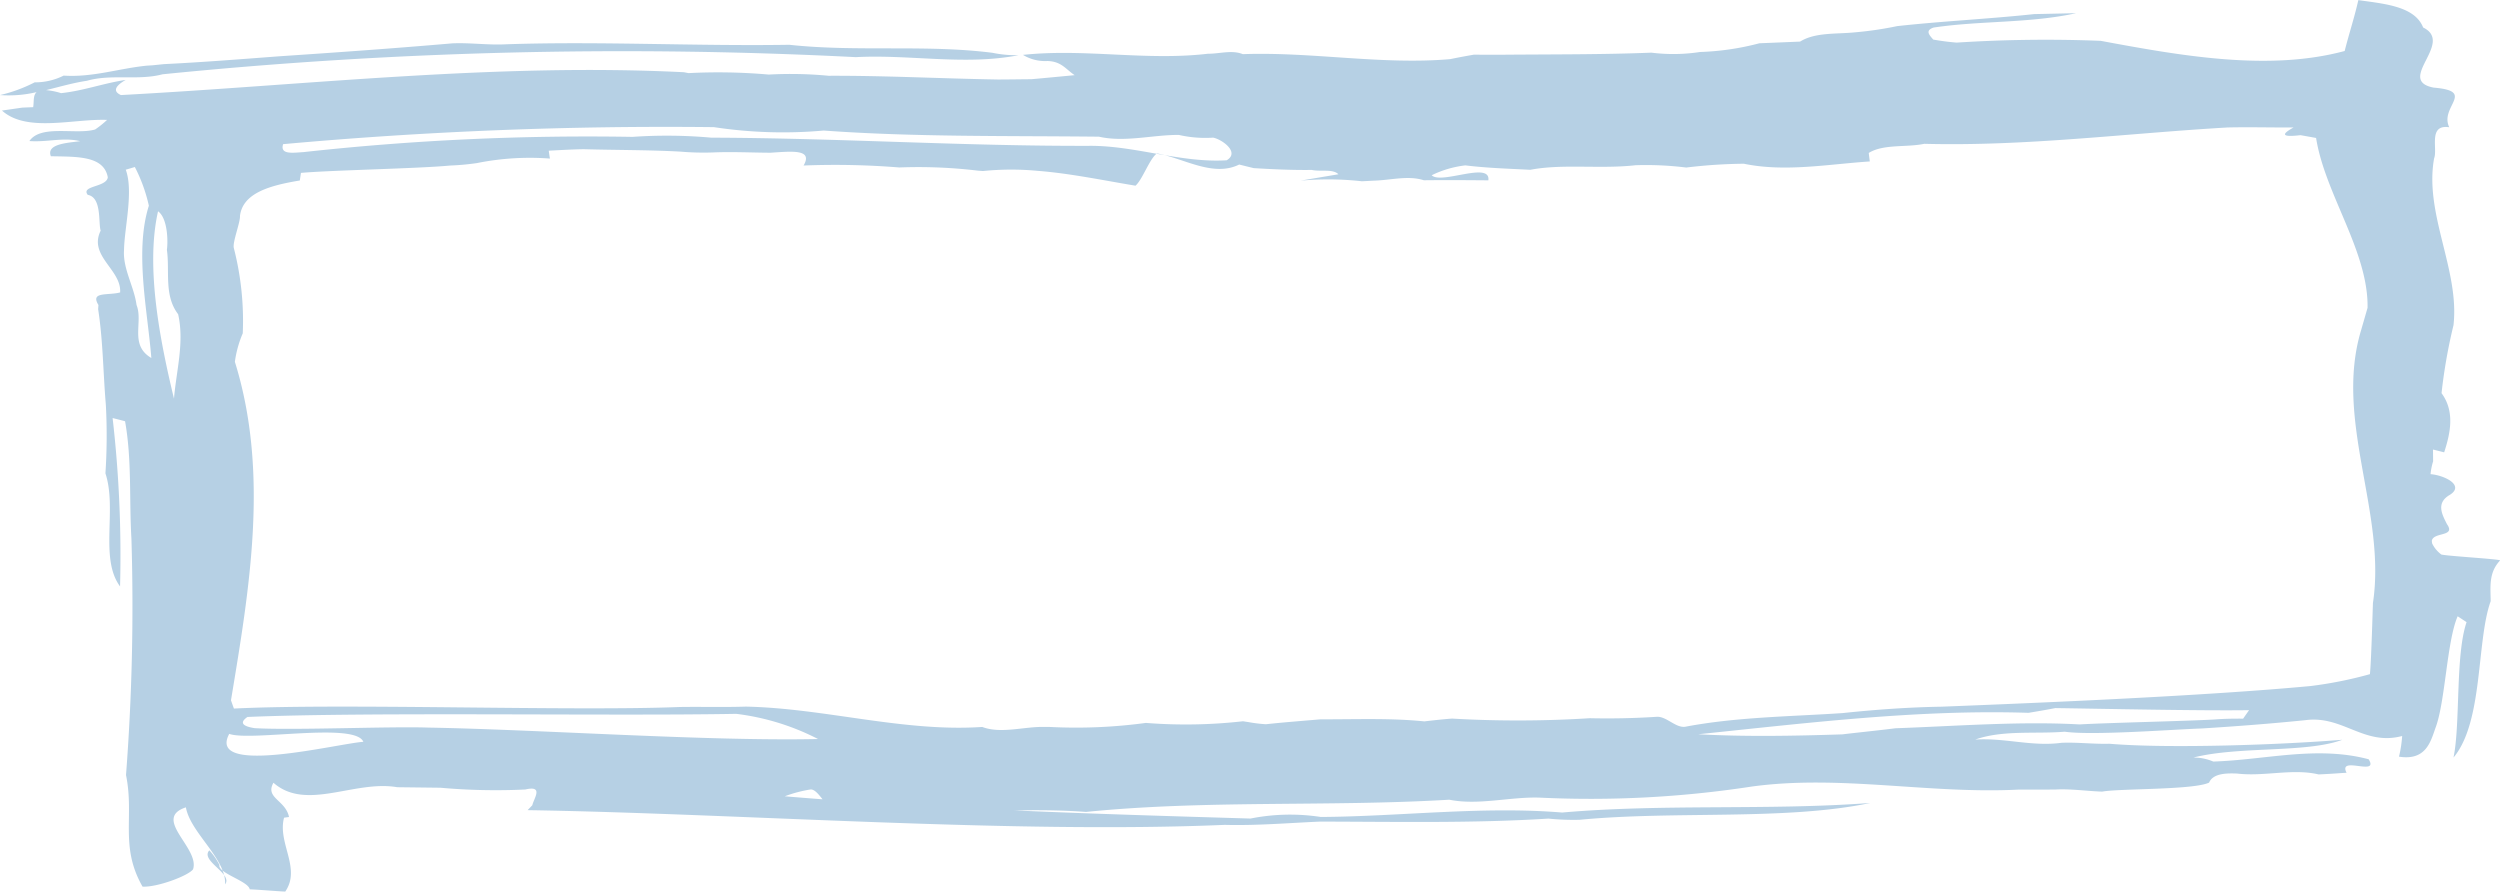 <svg xmlns="http://www.w3.org/2000/svg" width="240.841" height="85.892" viewBox="0 0 240.841 85.892">
  <path id="Path_10401" data-name="Path 10401" d="M70.421,305.487c-5.564.481-11.149.877-16.729,1.251-3.674.277-7.359.571-11.055.751l-1.1.113-.539.033c-2.7.267-5.207,1.144-8.023.96a6.127,6.127,0,0,1-2.791.649,14.451,14.451,0,0,1-3.338,1.226,11.561,11.561,0,0,0,3.524-.285c-.359.32-.24.941-.332,1.451-.265.011-.795.032-1.054.044l-1.952.282c2.384,2.143,6.869.775,10.126.9a8.934,8.934,0,0,1-1.152.923c-1.833.535-5.224-.509-6.332,1.115,1.733.125,3.267-.383,4.89.01-1.148.165-3.3.245-2.821,1.453,2.478.054,5.105-.072,5.485,2.029-.119.97-2.629.791-1.933,1.69,1.374.245,1.006,2.7,1.246,3.45-1.2,2.445,2.021,3.757,1.875,5.95-1.169.317-2.91-.116-2.09,1.21l-.029.4c.466,3.012.48,6.033.729,9.046l.021.3A55.664,55.664,0,0,1,37,346.913c1.14,3.458-.589,8.176,1.409,10.893a115.728,115.728,0,0,0-.718-16.223c.3.076.9.227,1.2.31.67,3.76.388,7.552.614,11.331a213.506,213.506,0,0,1-.522,22.753c.821,4.013-.622,6.864,1.591,10.748,1.4.083,4.43-1.053,4.867-1.67.678-2.038-3.977-4.885-.689-5.967.43,2.454,3.908,4.947,3.777,7.418.781-1.024-2.438-2.274-1.52-3.274a5.95,5.95,0,0,1,.975,1.412c-.192.765,2.8,1.556,2.917,2.341,1.148.054,2.284.159,3.42.219,1.56-2.251-.764-4.67-.113-7.12l.478-.066c-.33-1.639-2.336-1.821-1.5-3.3,3.146,2.774,7.812-.281,11.919.43q2.1.025,4.159.05a59.671,59.671,0,0,0,8.188.17c1.8-.422.82.854.672,1.518-.113.119-.34.356-.453.472,20.4.328,46.768,2.292,67.156,1.418,3.067.082,6.121-.181,9.174-.315,7.332.01,14.677.172,22.015-.289a23.919,23.919,0,0,0,3,.115c9.2-.885,19.854.091,28-1.62-9.906.735-19.8.061-29.686.921-7.66-.631-15.52.376-23.245.427a19.538,19.538,0,0,0-6.779.152c-14.94-.443-29.926-.89-44.862-2.144a12.55,12.55,0,0,1,2.5-.66c.77-.014,1.5,1.9,2.248,1.844.2,0,.6,0,.806.007,7.641.971,15.685-.266,23.466.315,11.625-1.163,23.347-.484,35-1.177,2.81.566,5.852-.295,8.72-.2a102.3,102.3,0,0,0,20.366-1.06c8.512-1.179,17.13.725,25.711.288.891,0,2.672,0,3.564-.007,1.526-.086,3.019.151,4.532.2,1.71-.31,8.787-.149,10.3-.866.38-.881,1.6-.92,2.71-.873,2.6.309,5.34-.512,7.84.082.731-.03,1.461-.076,2.188-.13l.507-.029c-.86-1.693,3.175.386,2.13-1.3-5.009-1.328-9.885.054-14.971.22a4.768,4.768,0,0,0-1.925-.385c4.451-1.123,10.888-.419,14.355-1.713-5.766.473-16.675.87-22.441.382-1.541.044-3.065-.155-4.608-.091-2.831.387-5.5-.5-8.313-.31,2.647-.942,5.8-.524,8.622-.759,2.674.387,10.545-.226,13.207-.311,3.34-.209,6.668-.465,9.973-.8,3.616-.488,5.637,2.512,9.328,1.524a11.986,11.986,0,0,1-.305,1.991c2.595.409,3.046-1.441,3.514-2.77.946-2.478,1.086-8.316,2.136-10.755.215.144.643.423.86.567-1.09,3.194-.583,9.79-1.259,13.043,2.891-3.453,2.194-11.211,3.581-15.061-.008-1.347-.219-2.739.908-3.926.075-.134-5.76-.459-5.691-.595a2.914,2.914,0,0,1-.856-1.044c-.013-.086-.023-.169-.033-.252.148-.876,2.344-.358,1.464-1.6-.489-.963-1.084-2.063.3-2.843,1.426-.932-.606-1.886-1.885-1.978a6.167,6.167,0,0,1,.248-1.24c-.006-.286-.006-.851-.013-1.134.269.068.806.2,1.077.27.61-1.869,1.04-3.941-.253-5.7a51.13,51.13,0,0,1,1.152-6.546c.6-5.329-2.835-10.742-1.866-16.081.359-.909-.6-3.3,1.457-2.99-.967-2.01,2.641-3.472-1.5-3.818-3.712-.71,2.033-4.311-1.015-5.792-.8-2.034-3.685-2.28-6.244-2.637-.367,1.645-.906,3.265-1.315,4.9-7.3,1.971-15.746.468-23.5-.978a134.22,134.22,0,0,0-13.877.17,22.791,22.791,0,0,1-2.261-.292c-.342-.405-.833-.866.035-1.158,4.53-.678,9.268-.4,13.725-1.383-1.01.019-3.025.068-4.033.087-4.388.47-8.815.675-13.2,1.158a33.948,33.948,0,0,1-4.077.6c-1.783.183-3.819-.018-5.274.891-.979.041-2.944.124-3.923.162a25.46,25.46,0,0,1-5.72.84,16.918,16.918,0,0,1-4.683.064c-4.812.191-9.616.156-14.435.2-.887,0-1.779,0-2.672-.006-.758.133-1.524.272-2.278.43-6.583.57-13.324-.721-19.976-.479-1.052-.43-2.234-.032-3.37-.04-5.96.7-11.858-.526-17.811.109a4.1,4.1,0,0,0,2.355.591c1.359.035,1.773.8,2.626,1.363-1.042.1-3.125.3-4.169.39-1.061.006-2.136.028-3.207.029-5.443-.091-10.883-.379-16.324-.36a38.7,38.7,0,0,0-5.77-.116,55.692,55.692,0,0,0-7.723-.14l-.455-.086c-18.072-.9-36.239,1.235-54.233,2.2-1.01-.455-.2-1.083.461-1.458-2.115.31-4.079,1.051-6.226,1.274a6.793,6.793,0,0,0-1.447-.292c1.315-.32,2.622-.706,3.937-.9,2.338-.674,4.958,0,7.282-.625a442.248,442.248,0,0,1,66.787-1.652c5.228-.278,10.537.822,15.681-.187a11.494,11.494,0,0,1-2.512-.231c-6.38-.816-13.1-.066-19.573-.773-9.078.145-18.153-.354-27.266-.048C73.872,305.671,72.16,305.413,70.421,305.487Zm-16.3,9.711a408.915,408.915,0,0,1,41.5-1.638,44.192,44.192,0,0,0,10.577.327c8.7.634,17.706.494,26.516.592,2.491.566,5.165-.183,7.693-.17a11.41,11.41,0,0,0,3.309.261c.873.177,2.595,1.418,1.3,2.182-4.39.271-8.75-1.4-13.13-1.392-12.182.039-24.333-.75-36.523-.787a47.828,47.828,0,0,0-7.585-.076,250.29,250.29,0,0,0-31.7,1.468C55.078,316.025,53.79,316.239,54.117,315.2Zm-5.192,56.813c2.081.744,12.128-1.159,12.919.762C59.257,372.967,46.735,376.112,48.925,372.012Zm1.758-1.631c11.977-.5,35.1-.075,47.081-.3a23.367,23.367,0,0,1,7.881,2.425c-10.529.232-27.011-.921-37.519-1.1-3.844-.13-12.873.27-16.746.055C50.389,371.308,49.783,371,50.683,370.381Zm-1.591-1.613c1.785-10.771,3.7-21.907.374-32.6a10.538,10.538,0,0,1,.76-2.747,28.206,28.206,0,0,0-.868-8.242c-.113-.591.643-2.468.6-3.073.276-2.213,2.908-2.933,5.764-3.406.027-.178.084-.548.109-.733,3.082-.267,11.313-.414,14.368-.707a24.667,24.667,0,0,0,2.576-.235,25.786,25.786,0,0,1,7.04-.437c-.029-.188-.088-.571-.111-.758,1.121-.061,2.242-.126,3.357-.145,3.109.089,6.211.065,9.3.231a26.242,26.242,0,0,0,3.146.083c1.854-.084,3.722.019,5.556.026,2.092-.134,4.119-.367,3.19,1.233a76.87,76.87,0,0,1,9.215.187,48.1,48.1,0,0,1,7.578.307l.486.037a27.063,27.063,0,0,1,5.24-.021c3.146.242,6.4.928,9.457,1.433.683-.6,1.321-2.536,2.058-3.11,2.583.457,5.413,2.317,7.931,1.072.353.089,1.054.261,1.4.346,1.852.111,3.747.2,5.593.174.827.187,2.027-.126,2.568.418-.912.152-2.731.458-3.645.614a29.279,29.279,0,0,1,5.9.06c.284-.011.841-.044,1.123-.058,1.647-.04,3.334-.528,4.852-.039,2.073-.025,4.148-.01,6.213.007.244-1.872-4.551.434-5.457-.491a9.979,9.979,0,0,1,3.242-.95c2.071.256,4.161.317,6.255.426,3.127-.6,6.71-.054,10.148-.441a31.235,31.235,0,0,1,4.875.223,49.728,49.728,0,0,1,5.549-.367c3.963.825,8.121.046,12.134-.22-.025-.2-.077-.613-.1-.818,1.413-.877,3.647-.517,5.345-.88,9.773.257,19.487-1.011,29.214-1.574,2.119-.05,4.247.012,6.366,0-1.37.754-.954.93.67.741l1.5.268c.852,5.406,5.052,10.922,4.958,16.364-.161.559-.484,1.684-.647,2.242-2.555,8.656,2.476,17.533,1.165,26.2-.042,1.226-.165,5.644-.29,6.851a39.087,39.087,0,0,1-5.723,1.144c-10.092.943-25.376,1.591-35.531,1.989-3.2.054-6.386.282-9.56.617-5.057.339-10.209.374-15.157,1.317-.929.126-1.835-1.054-2.779-.957q-3.187.205-6.4.133a110.661,110.661,0,0,1-13.274.036c-.891.065-1.781.166-2.672.27-3.3-.338-6.649-.185-9.984-.2-1.729.151-3.528.285-5.28.474a14.254,14.254,0,0,1-1.7-.209l-.509-.077a49.183,49.183,0,0,1-9.355.159,49.926,49.926,0,0,1-9.253.389h-.48c-1.931-.064-4.2.693-6.029,0-7.576.513-15.188-1.808-22.777-1.96-2.094.069-4.226.006-6.334.037-10.606.423-32.366-.376-42.978.151C49.307,369.377,49.163,368.971,49.092,368.768Zm-7.025-47.1c.917.659.971,2.846.85,3.714.294,2.034-.305,4.392,1.083,6.2.614,2.716-.175,5.423-.4,8.136C42.317,334.36,40.831,327.135,42.067,321.672ZM227.183,371.1c-5.756-.322-11.863.162-17.733.369-1.676.214-3.414.383-5.123.588-4.62.149-9.268.242-13.886-.011,10.485-1.079,21.23-2.408,31.824-2.064.868-.144,1.727-.29,2.583-.457,4.512.064,14.155.273,18.664.2-.142.2-.434.613-.574.818-.917-.007-1.835.007-2.754.079C237.557,370.778,229.82,370.943,227.183,371.1ZM39.833,317.4a15.333,15.333,0,0,1,1.351,3.728c-1.4,4.431-.107,10.216.238,14.671-2.14-1.262-.758-3.436-1.426-5.11-.23-1.761-1.326-3.481-1.205-5.279.031-2.146.937-5.65.167-7.753C39.175,317.6,39.61,317.466,39.833,317.4Z" transform="translate(-26.843 -301.311)" fill="#b6d0e4"/>
</svg>
